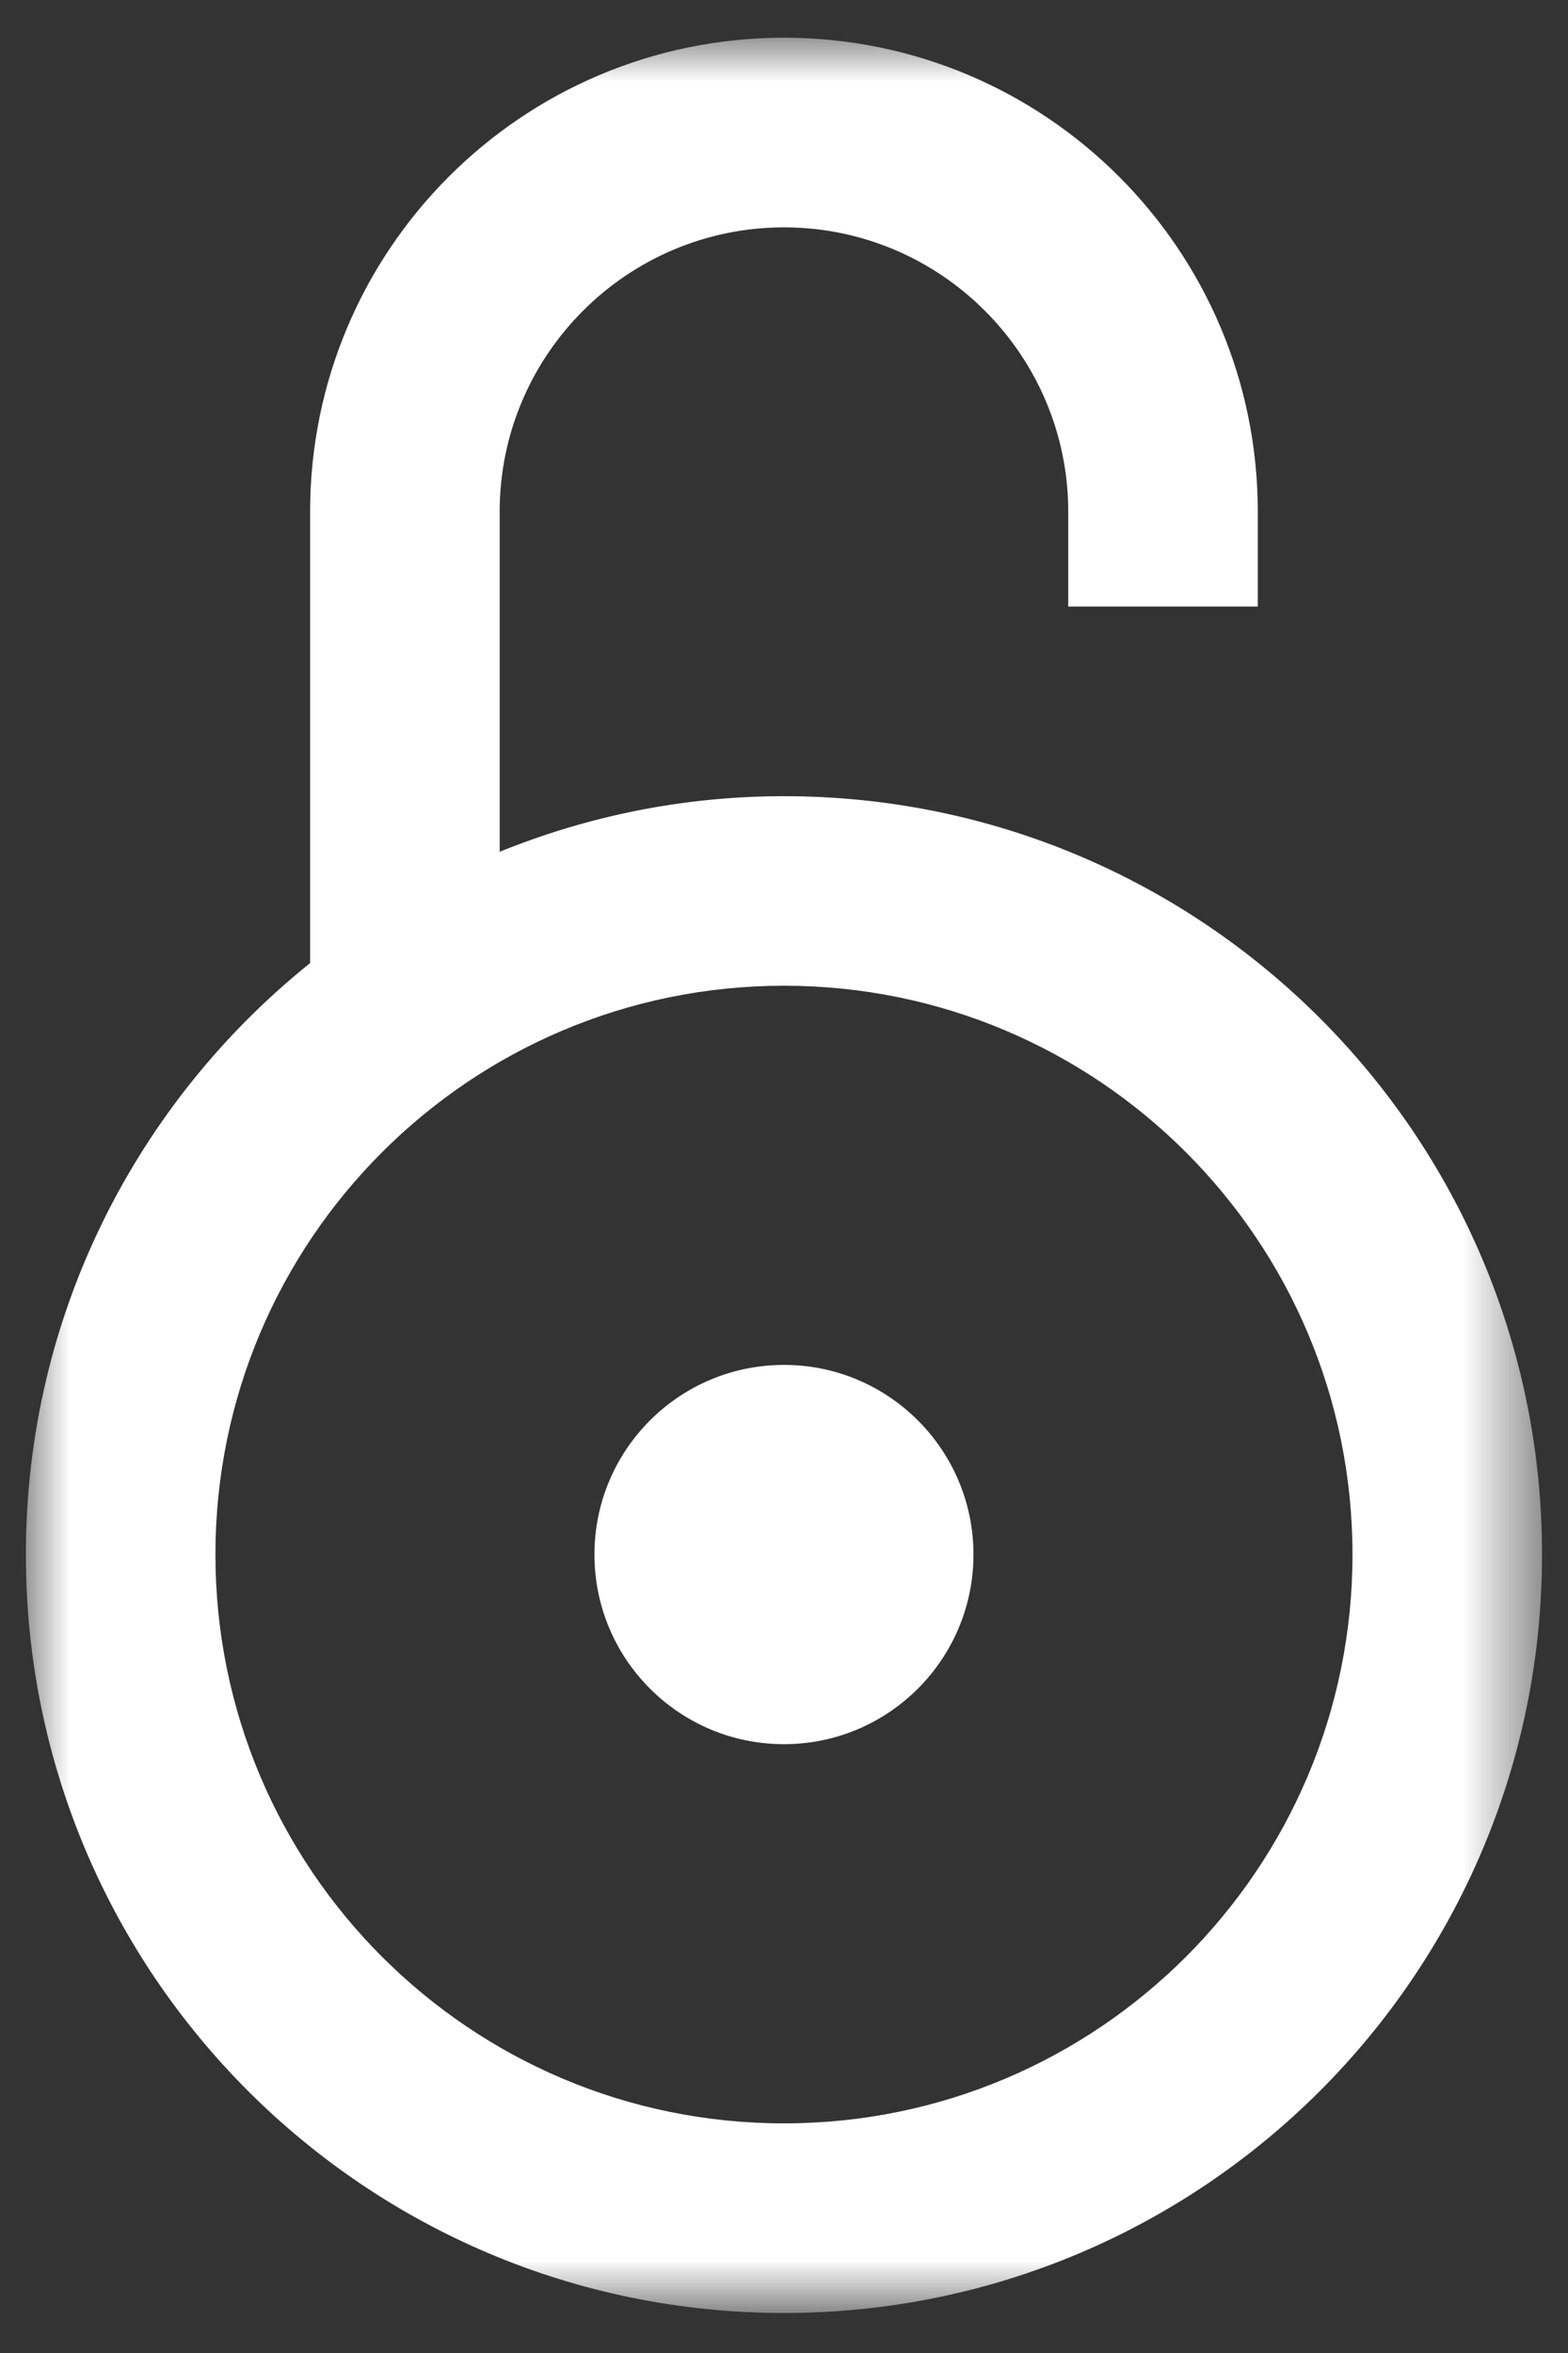 
<svg width="18px" height="27px" viewBox="0 0 18 27" version="1.1" xmlns="http://www.w3.org/2000/svg" xmlns:xlink="http://www.w3.org/1999/xlink">
    <rect x="0" y="0" width="18" height="27" fill="#333333" stroke="none"/>
    <!-- Generator: Sketch 47.1 (45422) - http://www.bohemiancoding.com/sketch -->
    <desc>Created with Sketch.</desc>
    <defs>
        <polygon id="path-1" points="9.66176376e-16 26.042 17.405 26.042 17.405 0 0 0"></polygon>
    </defs>
    <g id="Homepage-&amp;-Menus" stroke="none" stroke-width="1" fill="none" fill-rule="evenodd">
        <g id="Desktop-Quicklinks-Menu" transform="translate(-103, -114)">
            <g id="Group-2" transform="translate(75, 0)">
                <g id="iconmonstr-lock-28" transform="translate(28.297, 114.433)">
                    <mask id="mask-2" fill="white">
                        <use xlink:href="#path-1"></use>
                    </mask>
                    <g id="Clip-2"></g>
                    <path d="M8.703,23.932 C5.099,23.932 2.176,21.009 2.176,17.405 C2.176,13.8 5.099,10.878 8.703,10.878 C12.308,10.878 15.229,13.8 15.229,17.405 C15.229,21.009 12.308,23.932 8.703,23.932 Z M8.703,8.703 C7.547,8.703 6.447,8.932 5.439,9.341 L5.439,5.439 C5.439,3.64 6.903,2.176 8.703,2.176 C10.502,2.176 11.966,3.64 11.966,5.439 L11.966,6.527 L14.142,6.527 L14.142,5.439 C14.142,2.436 11.707,0 8.703,0 C5.697,0 3.263,2.436 3.263,5.439 L3.263,10.618 C1.276,12.213 0,14.658 0,17.405 C0,22.212 3.897,26.108 8.703,26.108 C13.509,26.108 17.405,22.212 17.405,17.405 C17.405,12.598 13.509,8.703 8.703,8.703 Z M8.703,19.581 C7.501,19.581 6.527,18.606 6.527,17.405 C6.527,16.203 7.501,15.229 8.703,15.229 C9.903,15.229 10.878,16.203 10.878,17.405 C10.878,18.606 9.903,19.581 8.703,19.581 L8.703,19.581 Z" id="Fill-1" fill="#FFFFFF" mask="url(#mask-2)"></path>
                </g>
            </g>
        </g>
    </g>
</svg>
